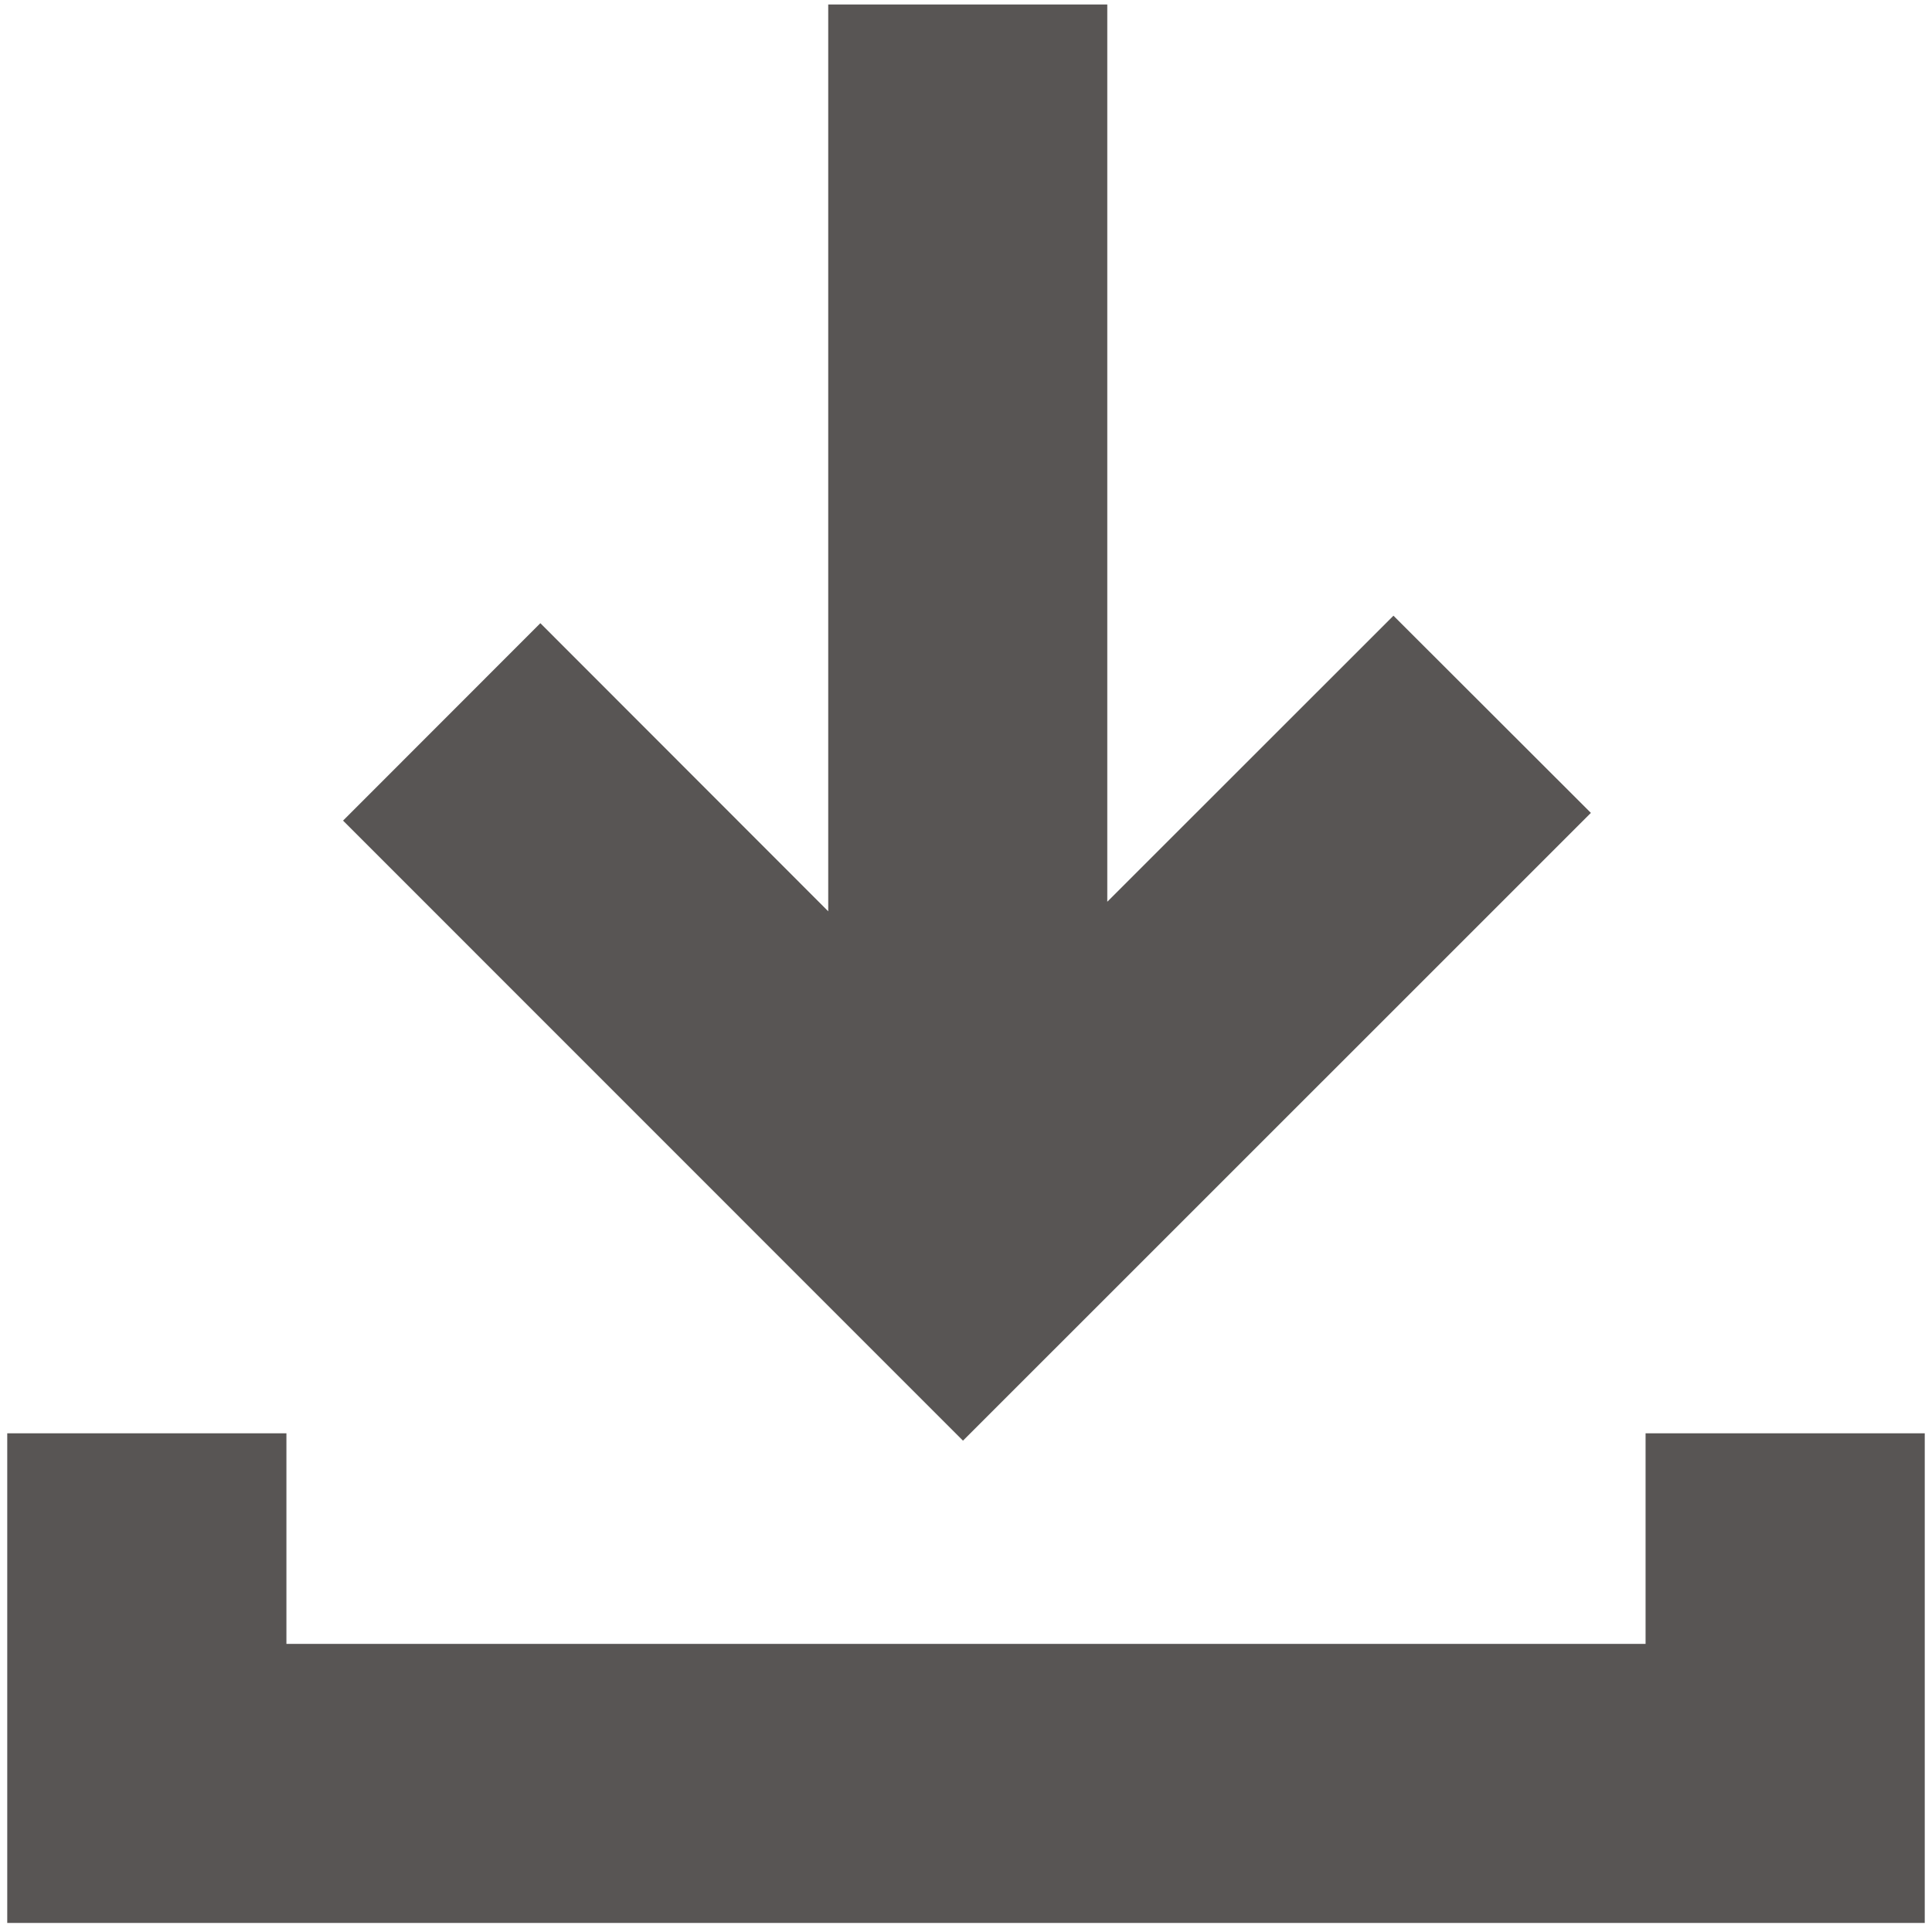 <svg xmlns="http://www.w3.org/2000/svg" xmlns:xlink="http://www.w3.org/1999/xlink" width="16px" height="16px" viewBox="0 0 16 16" version="1.1">
    <title>2C23EA98-D318-492D-93BD-B6AF3FA6F6C8</title>
    <g id="Landing-Page" stroke="none" stroke-width="1" fill="none" fill-rule="evenodd">
        <g id="Landing" transform="translate(-462, -1482)" fill="#585554" fill-rule="nonzero">
            <g id="Banner" transform="translate(266, 1374)">
                <g id="Medium-Button" transform="translate(37, 90)">
                    <g id="noun_Download_2856971" transform="translate(159, 18)">
                        <polygon id="Path" points="9.17 7.468 9.17 0.037 6.859 0.037 6.859 7.547 4.475 5.161 2.841 6.796 7.975 11.931 13.175 6.732 11.54 5.099"/>
                        <polygon id="Path" points="13.628 11.87 13.628 13.614 2.372 13.614 2.372 11.87 0.06 11.87 0.06 15.925 15.94 15.925 15.94 11.87"/>
                    </g>
                </g>
            </g>
        </g>
    </g>
</svg>
